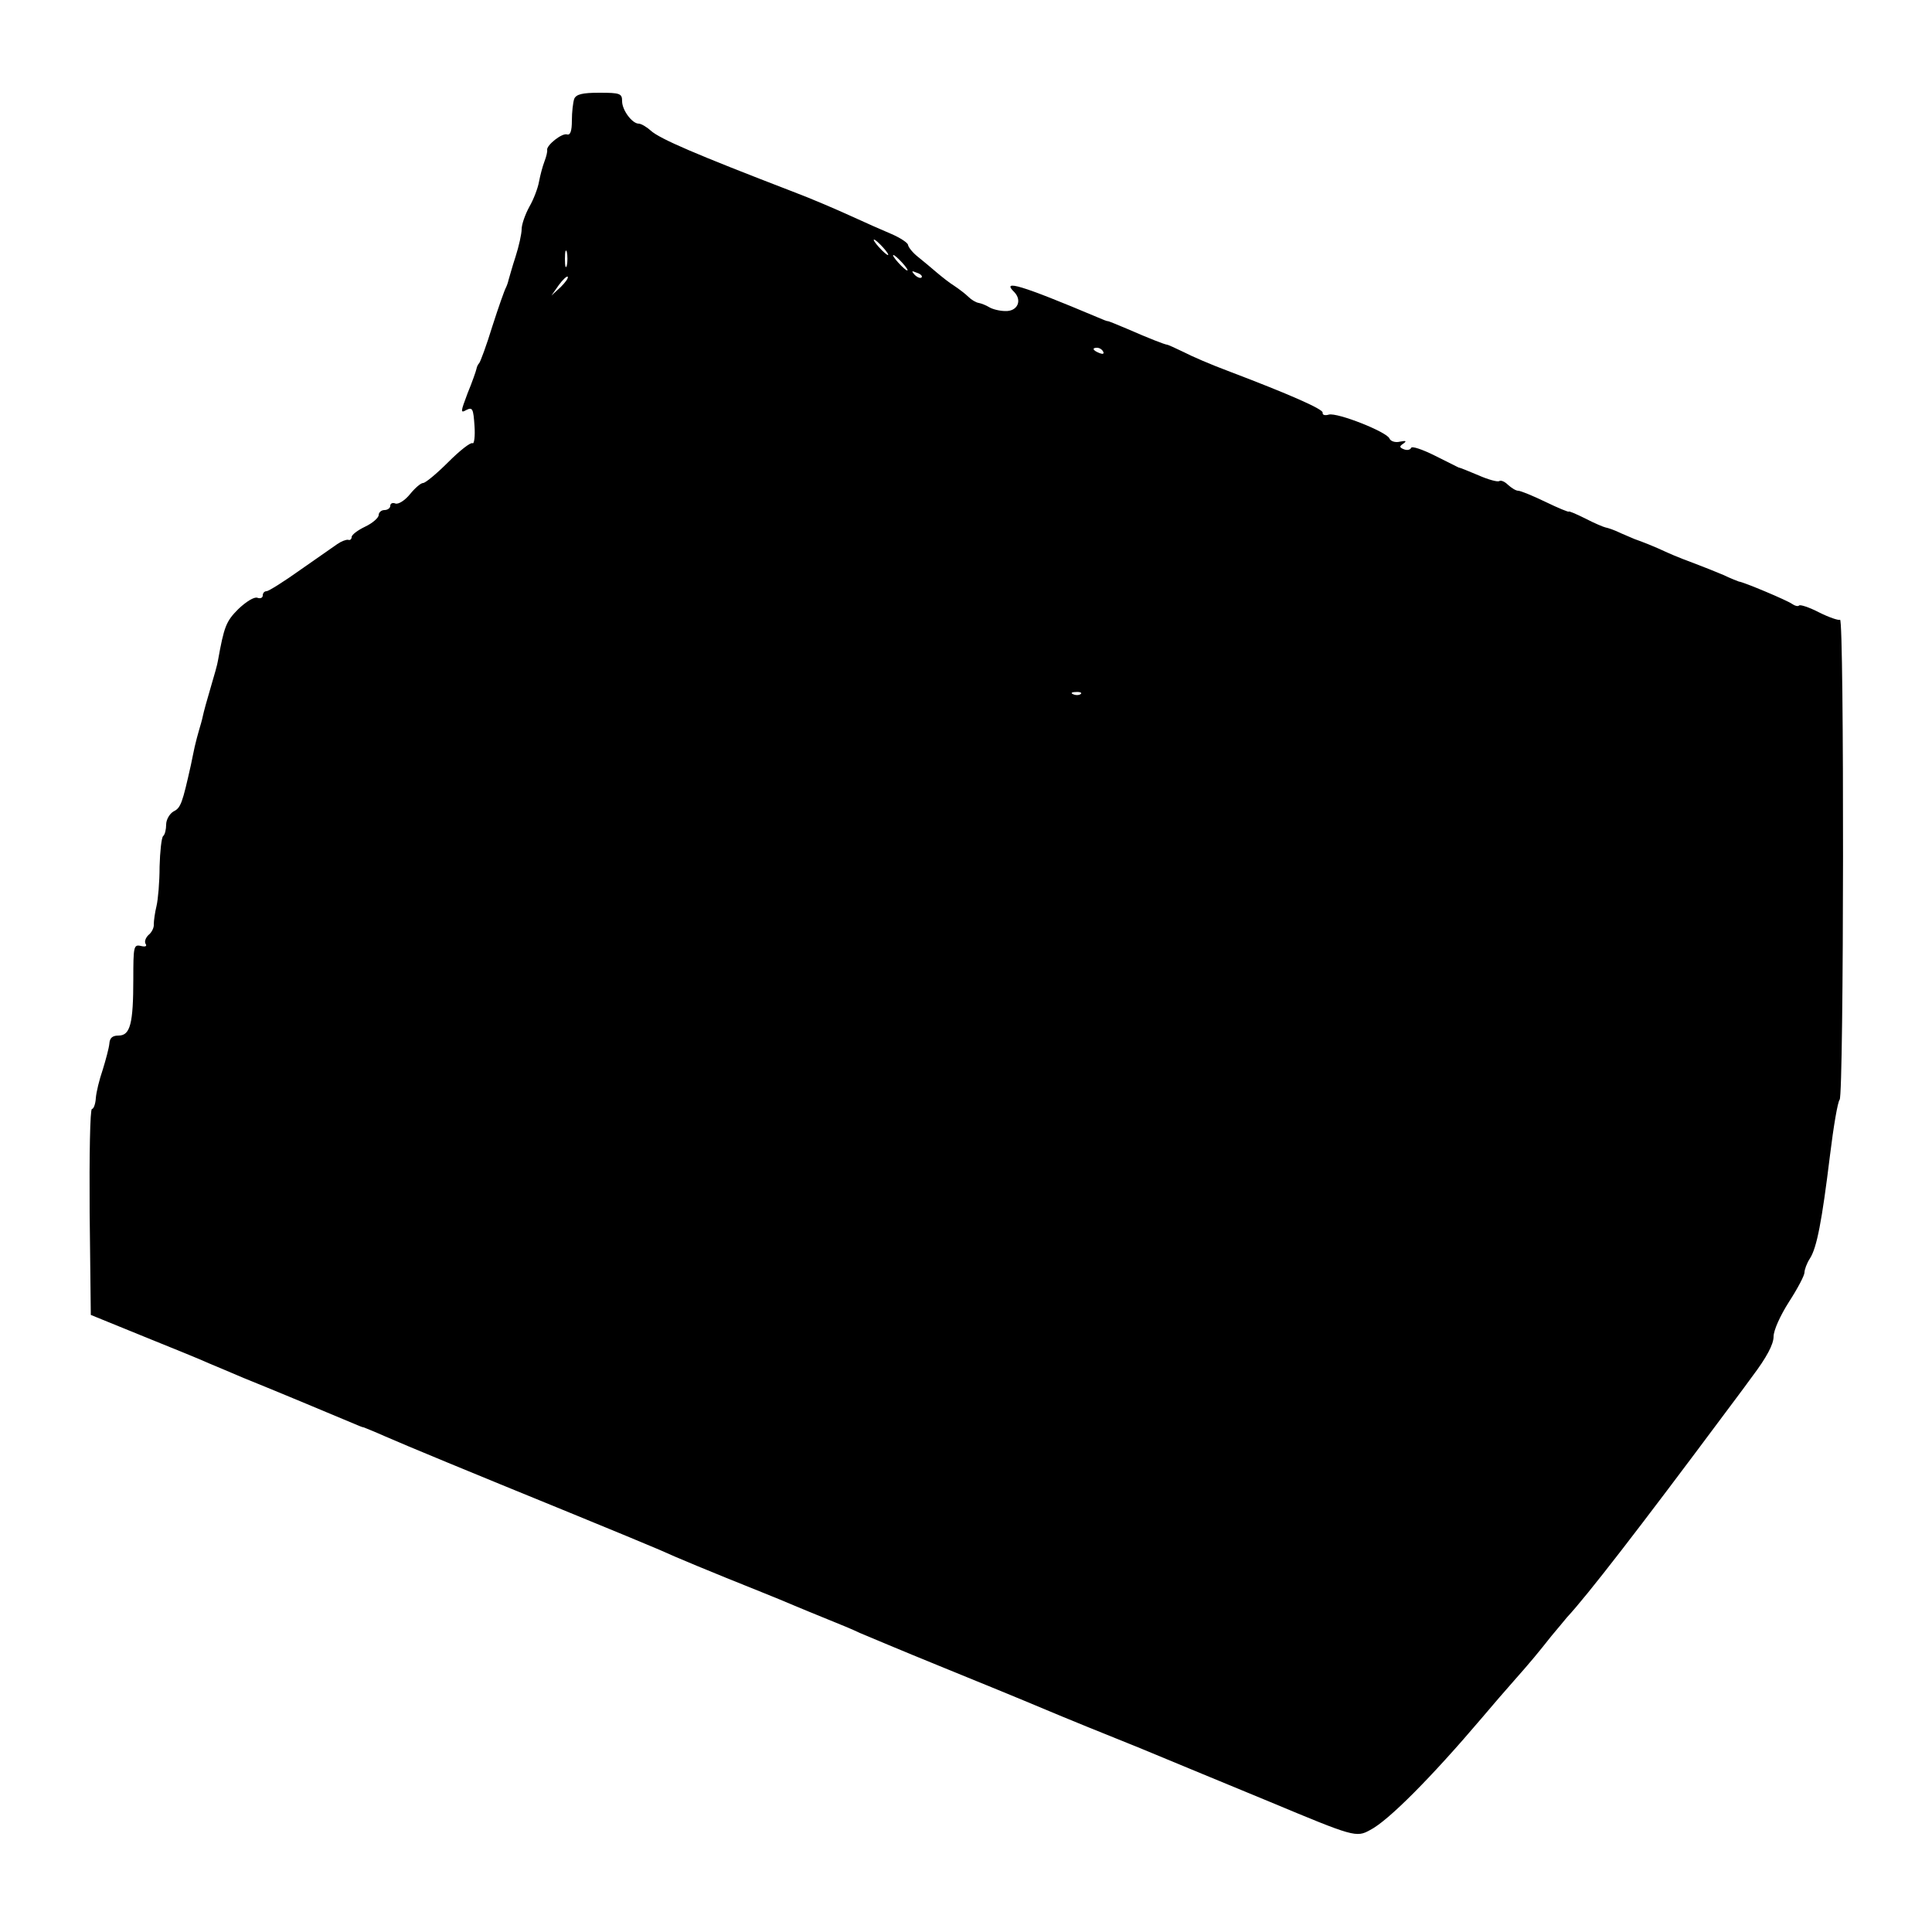 <?xml version="1.0" standalone="no"?>
<!DOCTYPE svg PUBLIC "-//W3C//DTD SVG 20010904//EN"
 "http://www.w3.org/TR/2001/REC-SVG-20010904/DTD/svg10.dtd">
<svg version="1.0" xmlns="http://www.w3.org/2000/svg"
 width="500pt" height="500pt" viewBox="0 0 500 500"
 preserveAspectRatio="xMidYMid meet">
<g transform="translate(0,500) scale(0.1,-0.1)"
fill="#000000" stroke="none">
<path d="M1486 4744 c-3 -9 -6 -34 -6 -56 0 -27 -4 -38 -12 -36 -13 5 -54 -28
-52 -40 1 -4 -2 -17 -7 -30 -5 -13 -11 -36 -14 -52 -3 -17 -14 -46 -25 -65
-11 -20 -20 -46 -20 -58 0 -12 -7 -44 -16 -72 -9 -27 -16 -54 -18 -60 -1 -5
-4 -14 -7 -20 -3 -5 -19 -50 -35 -100 -15 -49 -31 -92 -34 -95 -3 -3 -6 -9 -7
-15 -1 -5 -11 -34 -23 -63 -18 -48 -19 -52 -3 -43 16 8 18 3 21 -41 2 -27 -1
-48 -5 -45 -5 3 -33 -19 -63 -49 -30 -30 -59 -54 -65 -54 -6 0 -21 -13 -34
-29 -13 -16 -30 -27 -38 -24 -7 3 -13 0 -13 -6 0 -6 -7 -11 -15 -11 -8 0 -15
-6 -15 -13 0 -7 -16 -21 -35 -30 -19 -9 -35 -21 -35 -27 0 -5 -4 -9 -9 -7 -5
1 -18 -4 -28 -11 -10 -7 -53 -37 -96 -67 -42 -30 -82 -55 -87 -55 -6 0 -10 -5
-10 -11 0 -6 -6 -9 -14 -6 -8 3 -29 -10 -49 -29 -32 -32 -37 -45 -53 -134 -1
-8 -10 -40 -19 -70 -9 -30 -18 -63 -20 -73 -2 -10 -7 -27 -10 -37 -3 -10 -8
-29 -11 -42 -3 -13 -7 -34 -10 -48 -22 -98 -26 -111 -45 -120 -10 -6 -19 -21
-19 -34 0 -12 -3 -26 -8 -30 -4 -4 -8 -40 -9 -79 0 -40 -4 -85 -8 -102 -4 -16
-7 -38 -7 -47 1 -9 -6 -22 -14 -28 -7 -7 -11 -17 -7 -23 4 -6 -1 -8 -13 -5
-18 4 -19 -2 -19 -86 0 -115 -8 -146 -38 -146 -16 0 -23 -6 -24 -21 -1 -11 -9
-41 -17 -67 -9 -26 -17 -59 -18 -74 -1 -16 -6 -28 -10 -28 -5 0 -7 -120 -6
-267 l3 -266 135 -55 c74 -30 151 -61 170 -70 19 -8 60 -25 90 -38 60 -24 240
-99 280 -116 14 -6 28 -12 31 -12 3 -1 28 -11 55 -23 57 -25 212 -89 479 -198
105 -43 209 -86 232 -96 39 -18 133 -57 263 -109 30 -12 69 -28 85 -35 17 -7
55 -23 85 -35 30 -12 69 -28 85 -36 17 -7 109 -46 205 -85 96 -39 218 -89 270
-111 52 -22 165 -68 250 -102 85 -35 236 -98 336 -139 218 -91 224 -93 260
-73 47 24 159 137 289 290 28 33 64 75 82 95 46 52 64 74 98 117 17 20 35 42
40 48 53 57 186 229 411 531 8 11 40 53 69 93 37 49 55 83 55 103 0 16 17 54
40 90 22 34 40 68 40 76 0 7 6 24 14 36 18 28 31 96 52 267 9 74 20 139 25
144 11 12 12 1249 1 1242 -4 -2 -28 6 -54 19 -25 13 -49 21 -52 18 -3 -3 -11
-1 -18 4 -12 9 -126 57 -138 58 -3 1 -21 8 -40 17 -19 8 -51 21 -70 28 -19 7
-53 20 -75 30 -34 16 -65 28 -85 35 -3 1 -18 8 -35 15 -16 8 -34 14 -40 15 -5
1 -29 11 -52 23 -24 12 -43 20 -43 18 0 -2 -27 9 -60 25 -33 16 -65 29 -71 29
-6 0 -17 7 -26 15 -8 8 -18 13 -23 10 -4 -3 -29 4 -54 15 -26 11 -48 20 -51
20 -2 1 -30 15 -62 31 -32 16 -59 25 -61 20 -2 -5 -10 -7 -18 -4 -13 5 -13 8
-2 15 9 7 7 8 -9 5 -12 -3 -24 1 -27 8 -6 17 -135 68 -157 62 -10 -3 -17 -1
-16 5 2 9 -87 48 -245 108 -43 16 -94 38 -115 49 -21 10 -40 19 -43 19 -7 1
-46 16 -103 41 -26 11 -48 20 -50 20 -1 -1 -13 4 -27 10 -197 83 -250 99 -215
65 21 -22 8 -50 -23 -49 -15 0 -34 5 -42 10 -8 5 -21 10 -27 11 -7 1 -19 8
-27 16 -7 7 -24 20 -36 28 -13 8 -33 24 -46 35 -13 11 -34 29 -48 40 -14 11
-25 25 -26 31 0 5 -19 18 -42 28 -24 10 -71 31 -106 47 -35 16 -102 45 -150
63 -252 97 -343 136 -368 158 -11 10 -25 18 -31 18 -17 0 -43 35 -43 58 0 20
-5 22 -59 22 -44 0 -60 -4 -65 -16z m799 -384 c10 -11 16 -20 13 -20 -3 0 -13
9 -23 20 -10 11 -16 20 -13 20 3 0 13 -9 23 -20z m-818 -47 c-3 -10 -5 -2 -5
17 0 19 2 27 5 18 2 -10 2 -26 0 -35z m868 7 c10 -11 16 -20 13 -20 -3 0 -13
9 -23 20 -10 11 -16 20 -13 20 3 0 13 -9 23 -20z m50 -38 c-3 -3 -11 0 -18 7
-9 10 -8 11 6 5 10 -3 15 -9 12 -12z m-934 -25 l-24 -22 19 27 c10 14 21 24
23 22 3 -3 -6 -15 -18 -27z m1404 -167 c3 -6 -1 -7 -9 -4 -18 7 -21 14 -7 14
6 0 13 -4 16 -10z m-58 -886 c-3 -3 -12 -4 -19 -1 -8 3 -5 6 6 6 11 1 17 -2
13 -5z"/>
</g>
</svg>
